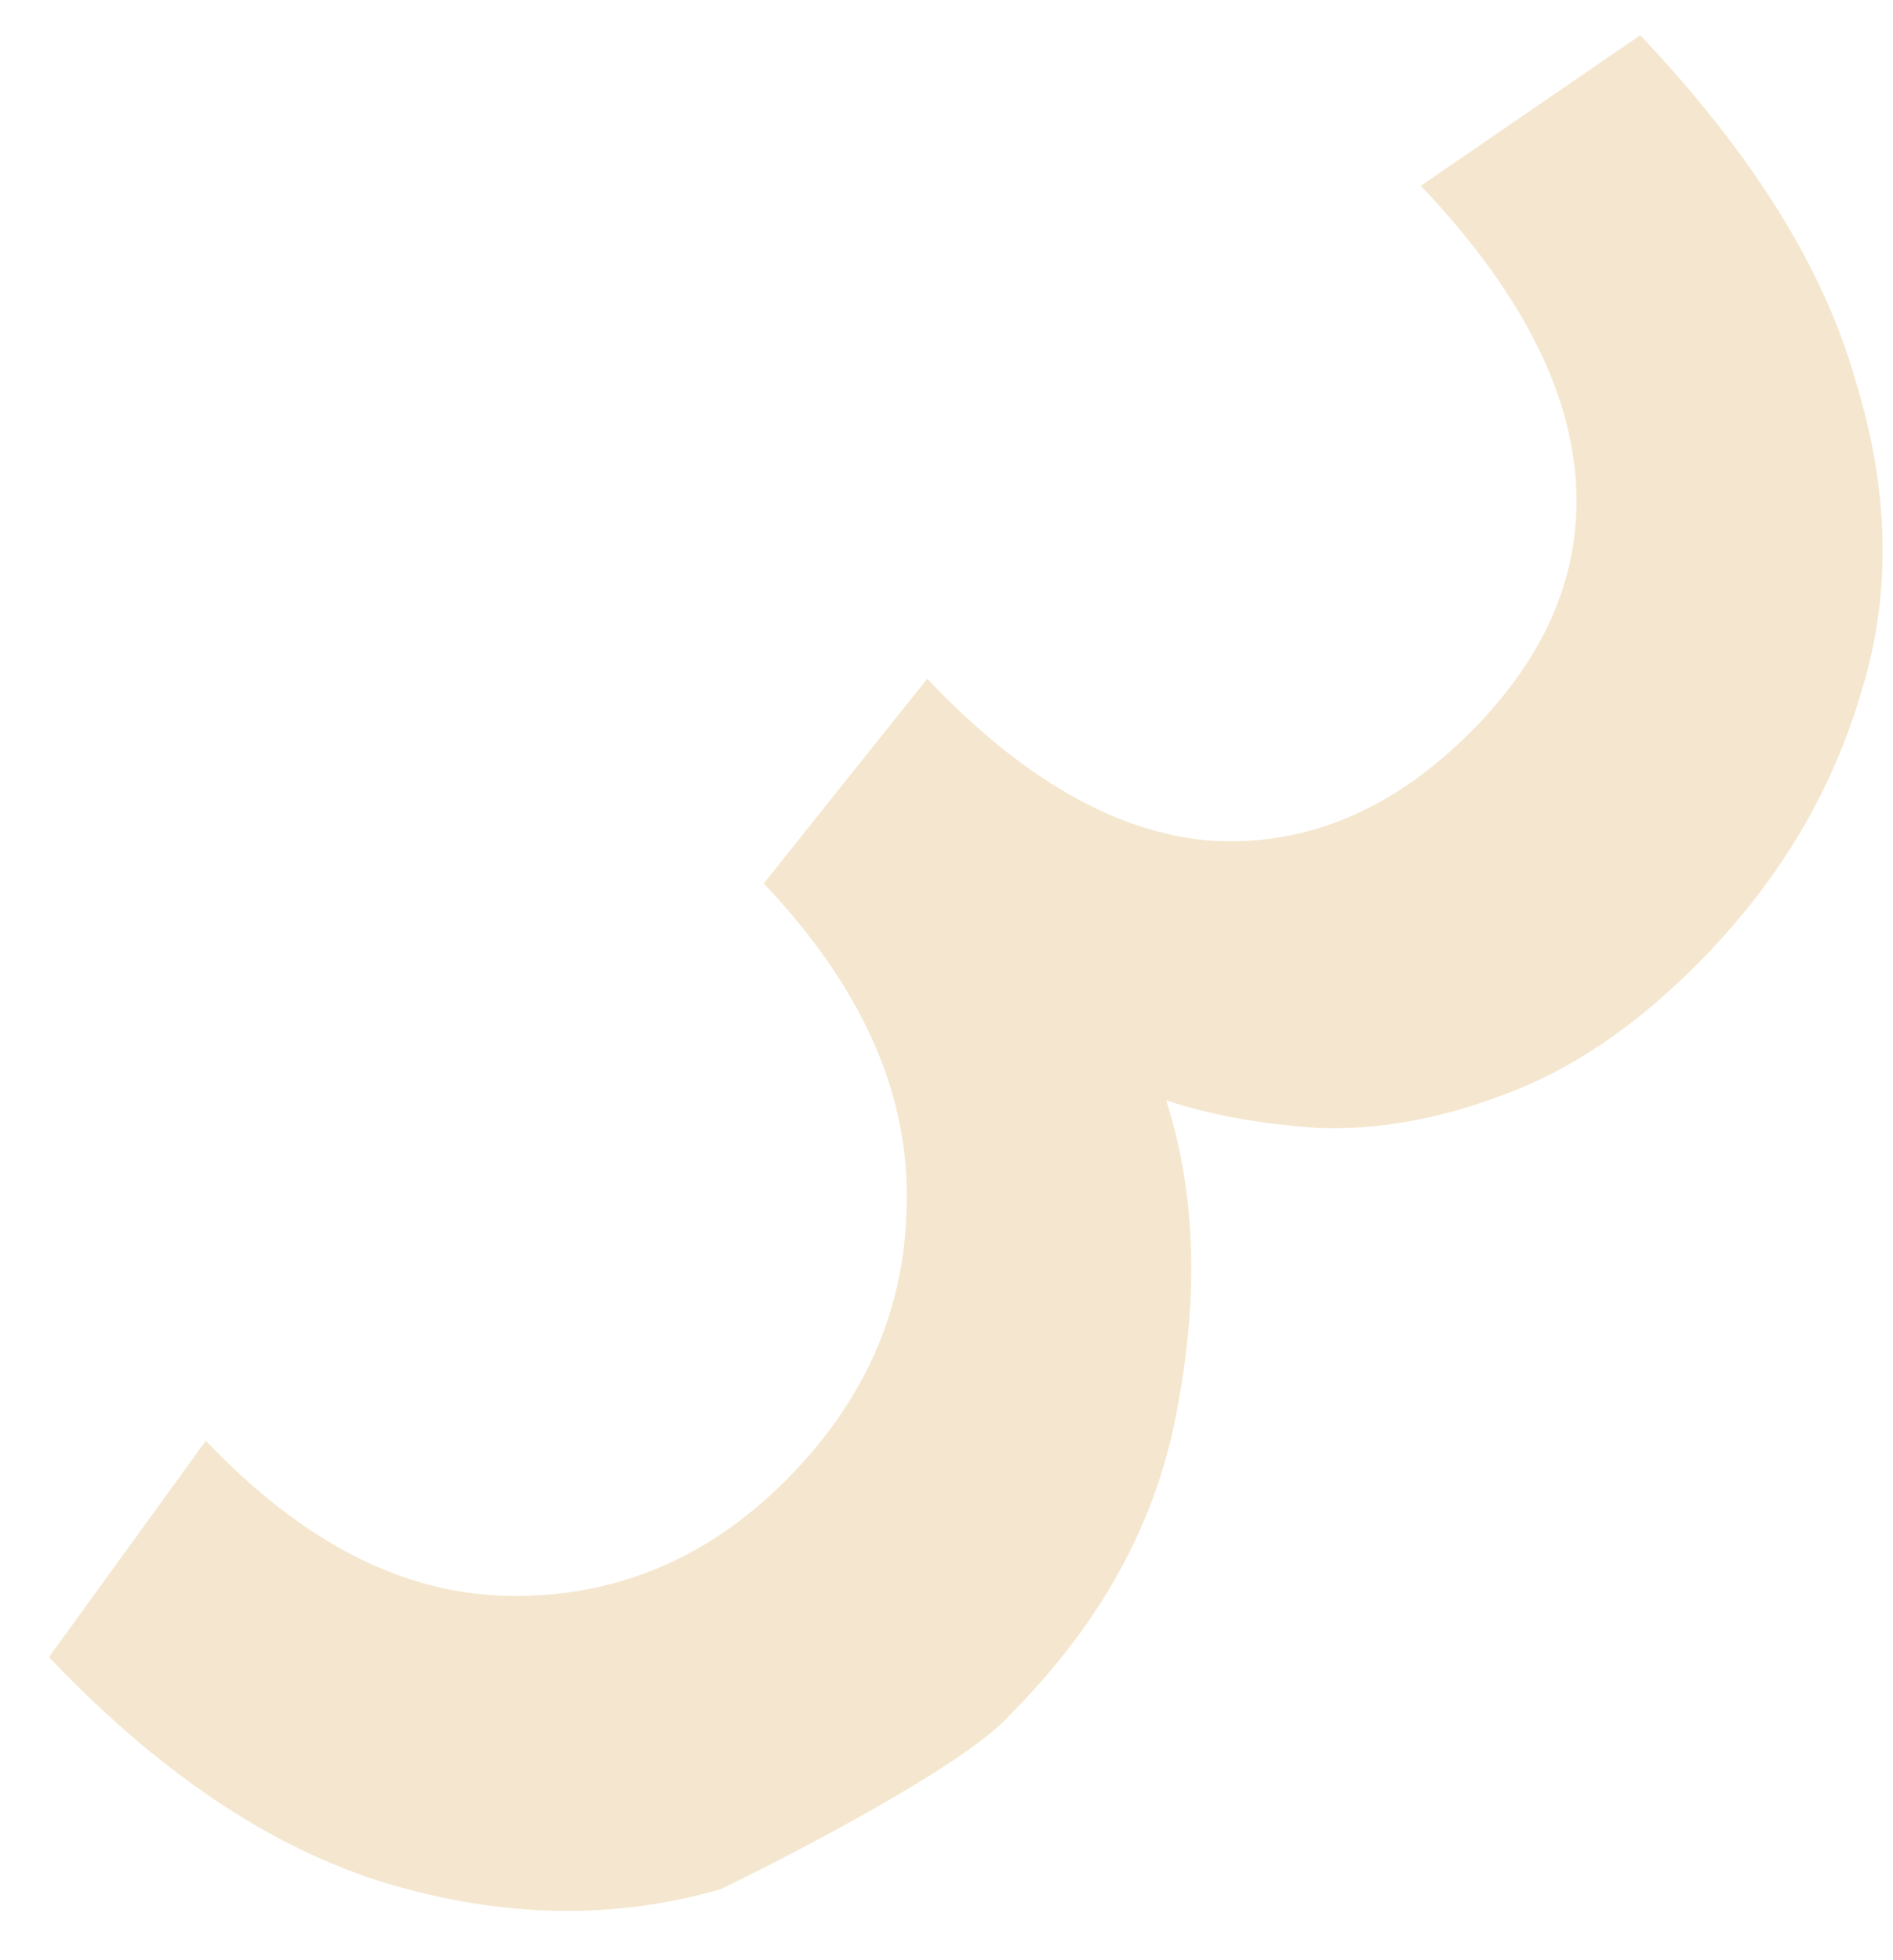 <?xml version="1.0" encoding="UTF-8"?> <svg xmlns="http://www.w3.org/2000/svg" width="28" height="29" viewBox="0 0 28 29" fill="none"> <path opacity="0.75" d="M24.261 0.522C25.913 2.264 26.973 3.963 27.442 5.619C27.956 7.277 27.98 8.836 27.513 10.296C27.069 11.78 26.259 13.11 25.081 14.287C24.153 15.214 23.195 15.854 22.208 16.208C21.265 16.562 20.359 16.722 19.488 16.687C18.64 16.63 17.894 16.494 17.249 16.279C17.678 17.614 17.736 19.116 17.423 20.785C17.133 22.478 16.297 24.014 14.916 25.393C14.285 26.096 11.816 27.39 10.661 27.949C9.069 28.409 7.405 28.375 5.67 27.848C3.98 27.321 2.331 26.21 0.724 24.515L3.045 21.314C4.476 22.823 5.973 23.588 7.536 23.61C9.099 23.631 10.458 23.064 11.613 21.911C12.812 20.712 13.412 19.322 13.411 17.74C13.432 16.136 12.727 14.579 11.296 13.07L13.715 10.042C15.124 11.528 16.521 12.326 17.904 12.437C19.31 12.524 20.59 11.991 21.744 10.838C22.899 9.684 23.418 8.419 23.303 7.042C23.187 5.665 22.425 4.234 21.015 2.748L24.261 0.522Z" fill="#F1DEBF"></path> </svg> 